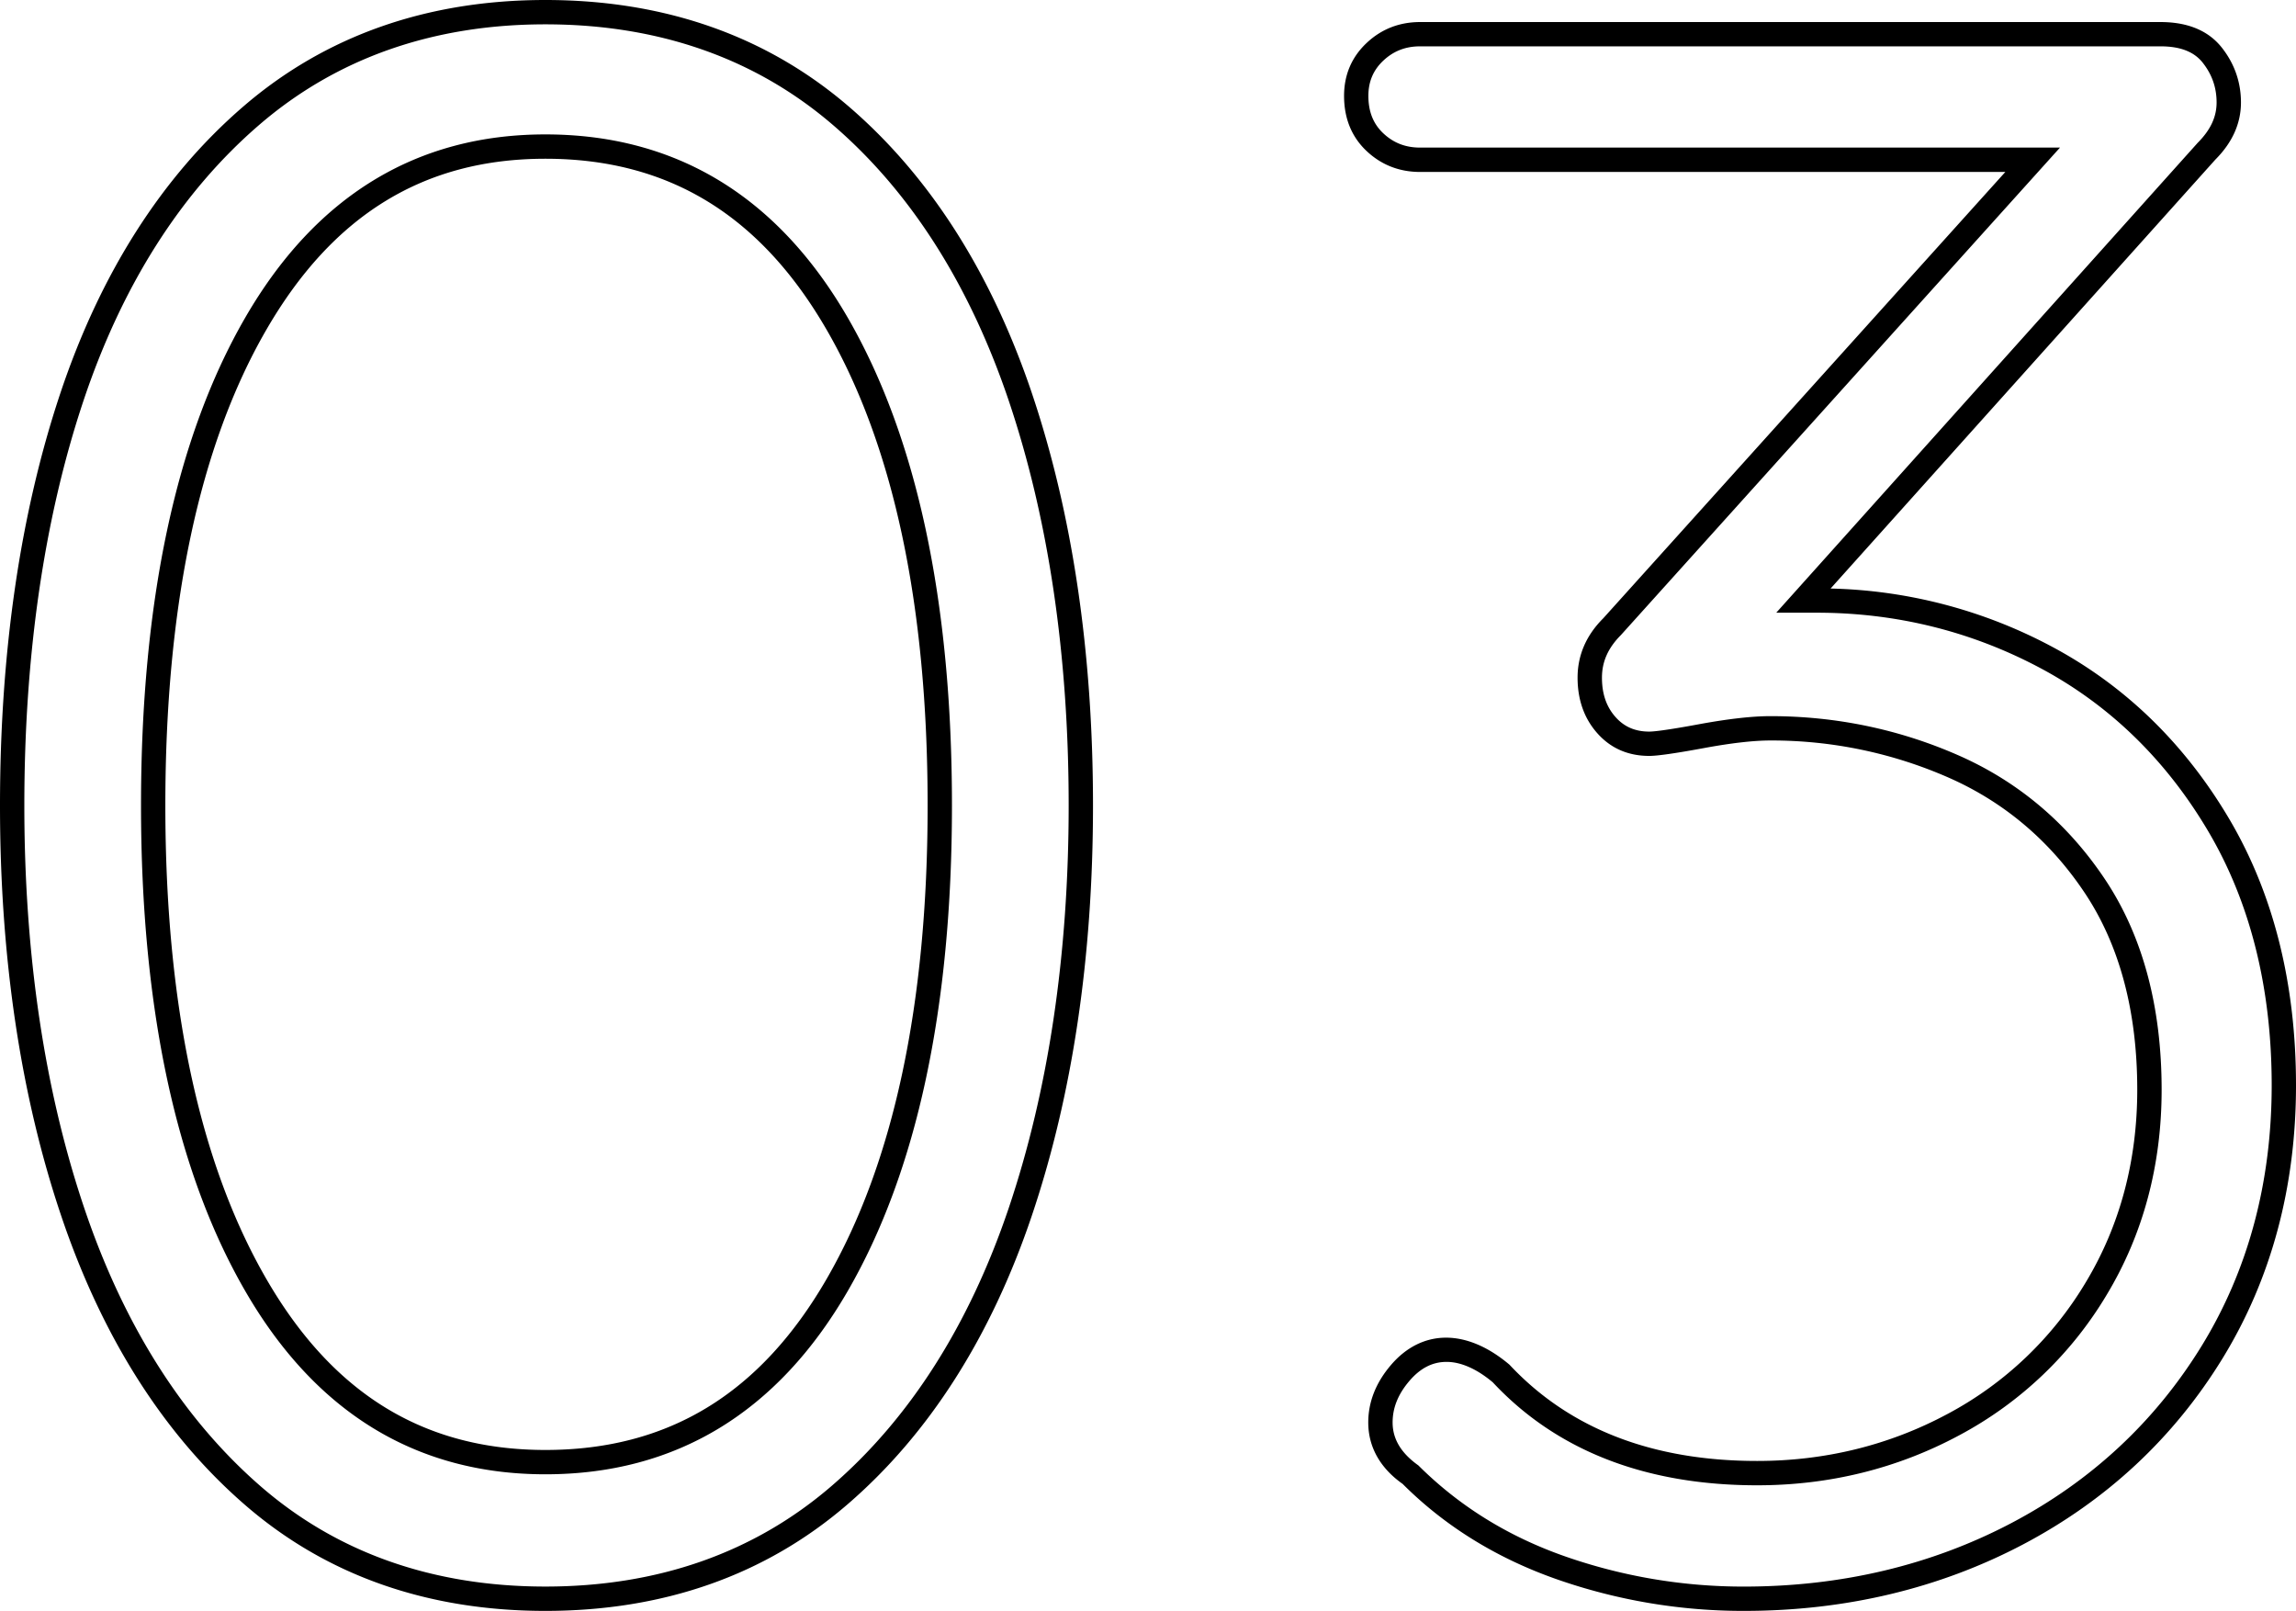 <svg xmlns="http://www.w3.org/2000/svg" overflow="scroll" viewBox="0 0 94.355 66.195"><path d="M22.413 66.195c-4.872 0-9.035-1.473-12.371-4.378-3.314-2.883-5.846-6.871-7.526-11.853C.846 45.019 0 39.344 0 33.098c0-6.303.831-11.992 2.47-16.91 1.652-4.953 4.184-8.927 7.528-11.811C13.366 1.473 17.543 0 22.413 0c4.868 0 9.045 1.457 12.413 4.33 3.342 2.853 5.89 6.827 7.574 11.81 1.67 4.952 2.517 10.657 2.517 16.958 0 6.242-.847 11.917-2.517 16.866-1.682 4.984-4.23 8.972-7.572 11.854-3.368 2.905-7.545 4.377-12.415 4.377zm0-65.195C17.79 1 13.832 2.391 10.65 5.134c-3.206 2.765-5.639 6.59-7.232 11.37C1.814 21.32 1 26.903 1 33.098c0 6.137.829 11.704 2.463 16.546 1.623 4.812 4.057 8.653 7.235 11.419 3.15 2.742 7.091 4.132 11.715 4.132s8.58-1.39 11.761-4.133c3.205-2.765 5.654-6.606 7.279-11.418 1.634-4.846 2.464-10.413 2.464-16.546 0-6.192-.83-11.79-2.464-16.638-1.625-4.81-4.073-8.635-7.277-11.37C30.995 2.377 27.036 1 22.413 1zm0 59.582c-5.3 0-9.451-2.537-12.34-7.54-2.84-4.912-4.278-11.623-4.278-19.944 0-8.38 1.439-15.122 4.277-20.036 2.89-5.002 7.043-7.539 12.34-7.539 5.359 0 9.541 2.537 12.432 7.54 2.838 4.913 4.277 11.654 4.277 20.035 0 8.321-1.439 15.032-4.277 19.944-2.89 5.003-7.072 7.54-12.431 7.54zm0-54.059c-4.985 0-8.738 2.303-11.475 7.04-2.749 4.76-4.143 11.332-4.143 19.535 0 8.144 1.394 14.686 4.143 19.444 2.736 4.737 6.49 7.04 11.475 7.04 5.046 0 8.829-2.303 11.565-7.04 2.75-4.758 4.143-11.3 4.143-19.444 0-8.203-1.394-14.776-4.143-19.536-2.737-4.736-6.52-7.039-11.565-7.039zM71.67 66.195a23.2 23.2 0 01-7.68-1.295c-2.477-.866-4.612-2.186-6.347-3.922-.917-.645-1.414-1.512-1.414-2.526 0-.845.315-1.64.936-2.364 1.255-1.465 3.083-1.518 4.867-.01 2.468 2.639 5.88 3.956 10.18 3.956 2.802 0 5.434-.65 7.824-1.932a14.603 14.603 0 005.693-5.431c1.395-2.324 2.102-4.98 2.102-7.893 0-3.203-.719-5.913-2.136-8.054-1.42-2.142-3.298-3.742-5.58-4.754a18.072 18.072 0 00-7.359-1.542c-.687 0-1.601.104-2.716.309-1.184.219-1.925.325-2.264.325-.871 0-1.591-.315-2.14-.939-.534-.603-.805-1.37-.805-2.277 0-.92.354-1.739 1.052-2.436L82.41 7.066H58.36c-.854 0-1.594-.29-2.199-.86-.614-.578-.926-1.34-.926-2.266 0-.863.311-1.594.927-2.174.605-.571 1.345-.86 2.199-.86h30.425c1.121 0 1.969.353 2.52 1.05.522.662.787 1.421.787 2.256 0 .858-.354 1.647-1.052 2.346L75.229 24.184a20.27 20.27 0 019.128 2.406c2.997 1.607 5.438 3.986 7.258 7.069 1.819 3.085 2.74 6.765 2.74 10.939 0 4.177-1.015 7.952-3.016 11.217-2.001 3.264-4.762 5.838-8.207 7.652-3.44 1.81-7.296 2.728-11.461 2.728zM59.446 55.963c-.576 0-1.073.254-1.522.777-.467.545-.694 1.105-.694 1.712 0 .68.346 1.258 1.058 1.765 1.691 1.683 3.7 2.923 6.032 3.739a22.21 22.21 0 007.35 1.24c4.002 0 7.702-.88 10.996-2.614 3.284-1.729 5.915-4.182 7.82-7.289 1.904-3.106 2.87-6.705 2.87-10.695 0-3.993-.876-7.503-2.603-10.431-1.725-2.923-4.036-5.176-6.868-6.695-2.843-1.523-5.947-2.295-9.226-2.295h-1.663L90.314 5.87c.53-.531.778-1.067.778-1.659 0-.613-.187-1.149-.572-1.637-.356-.45-.924-.67-1.735-.67H58.36c-.599 0-1.093.193-1.514.589-.412.388-.612.861-.612 1.446 0 .648.2 1.15.612 1.538.42.396.914.588 1.514.588h26.296L66.61 26.098c-.528.53-.777 1.095-.777 1.748 0 .665.181 1.194.554 1.615.357.405.811.602 1.39.602.155 0 .63-.04 2.083-.31 1.176-.215 2.15-.325 2.898-.325 2.71 0 5.323.548 7.764 1.628 2.46 1.09 4.481 2.812 6.009 5.115 1.528 2.309 2.302 5.204 2.302 8.607 0 3.097-.755 5.926-2.245 8.408a15.587 15.587 0 01-6.078 5.796c-2.537 1.362-5.328 2.052-8.295 2.052-4.59 0-8.247-1.424-10.87-4.233-.646-.542-1.3-.838-1.898-.838z"/></svg>